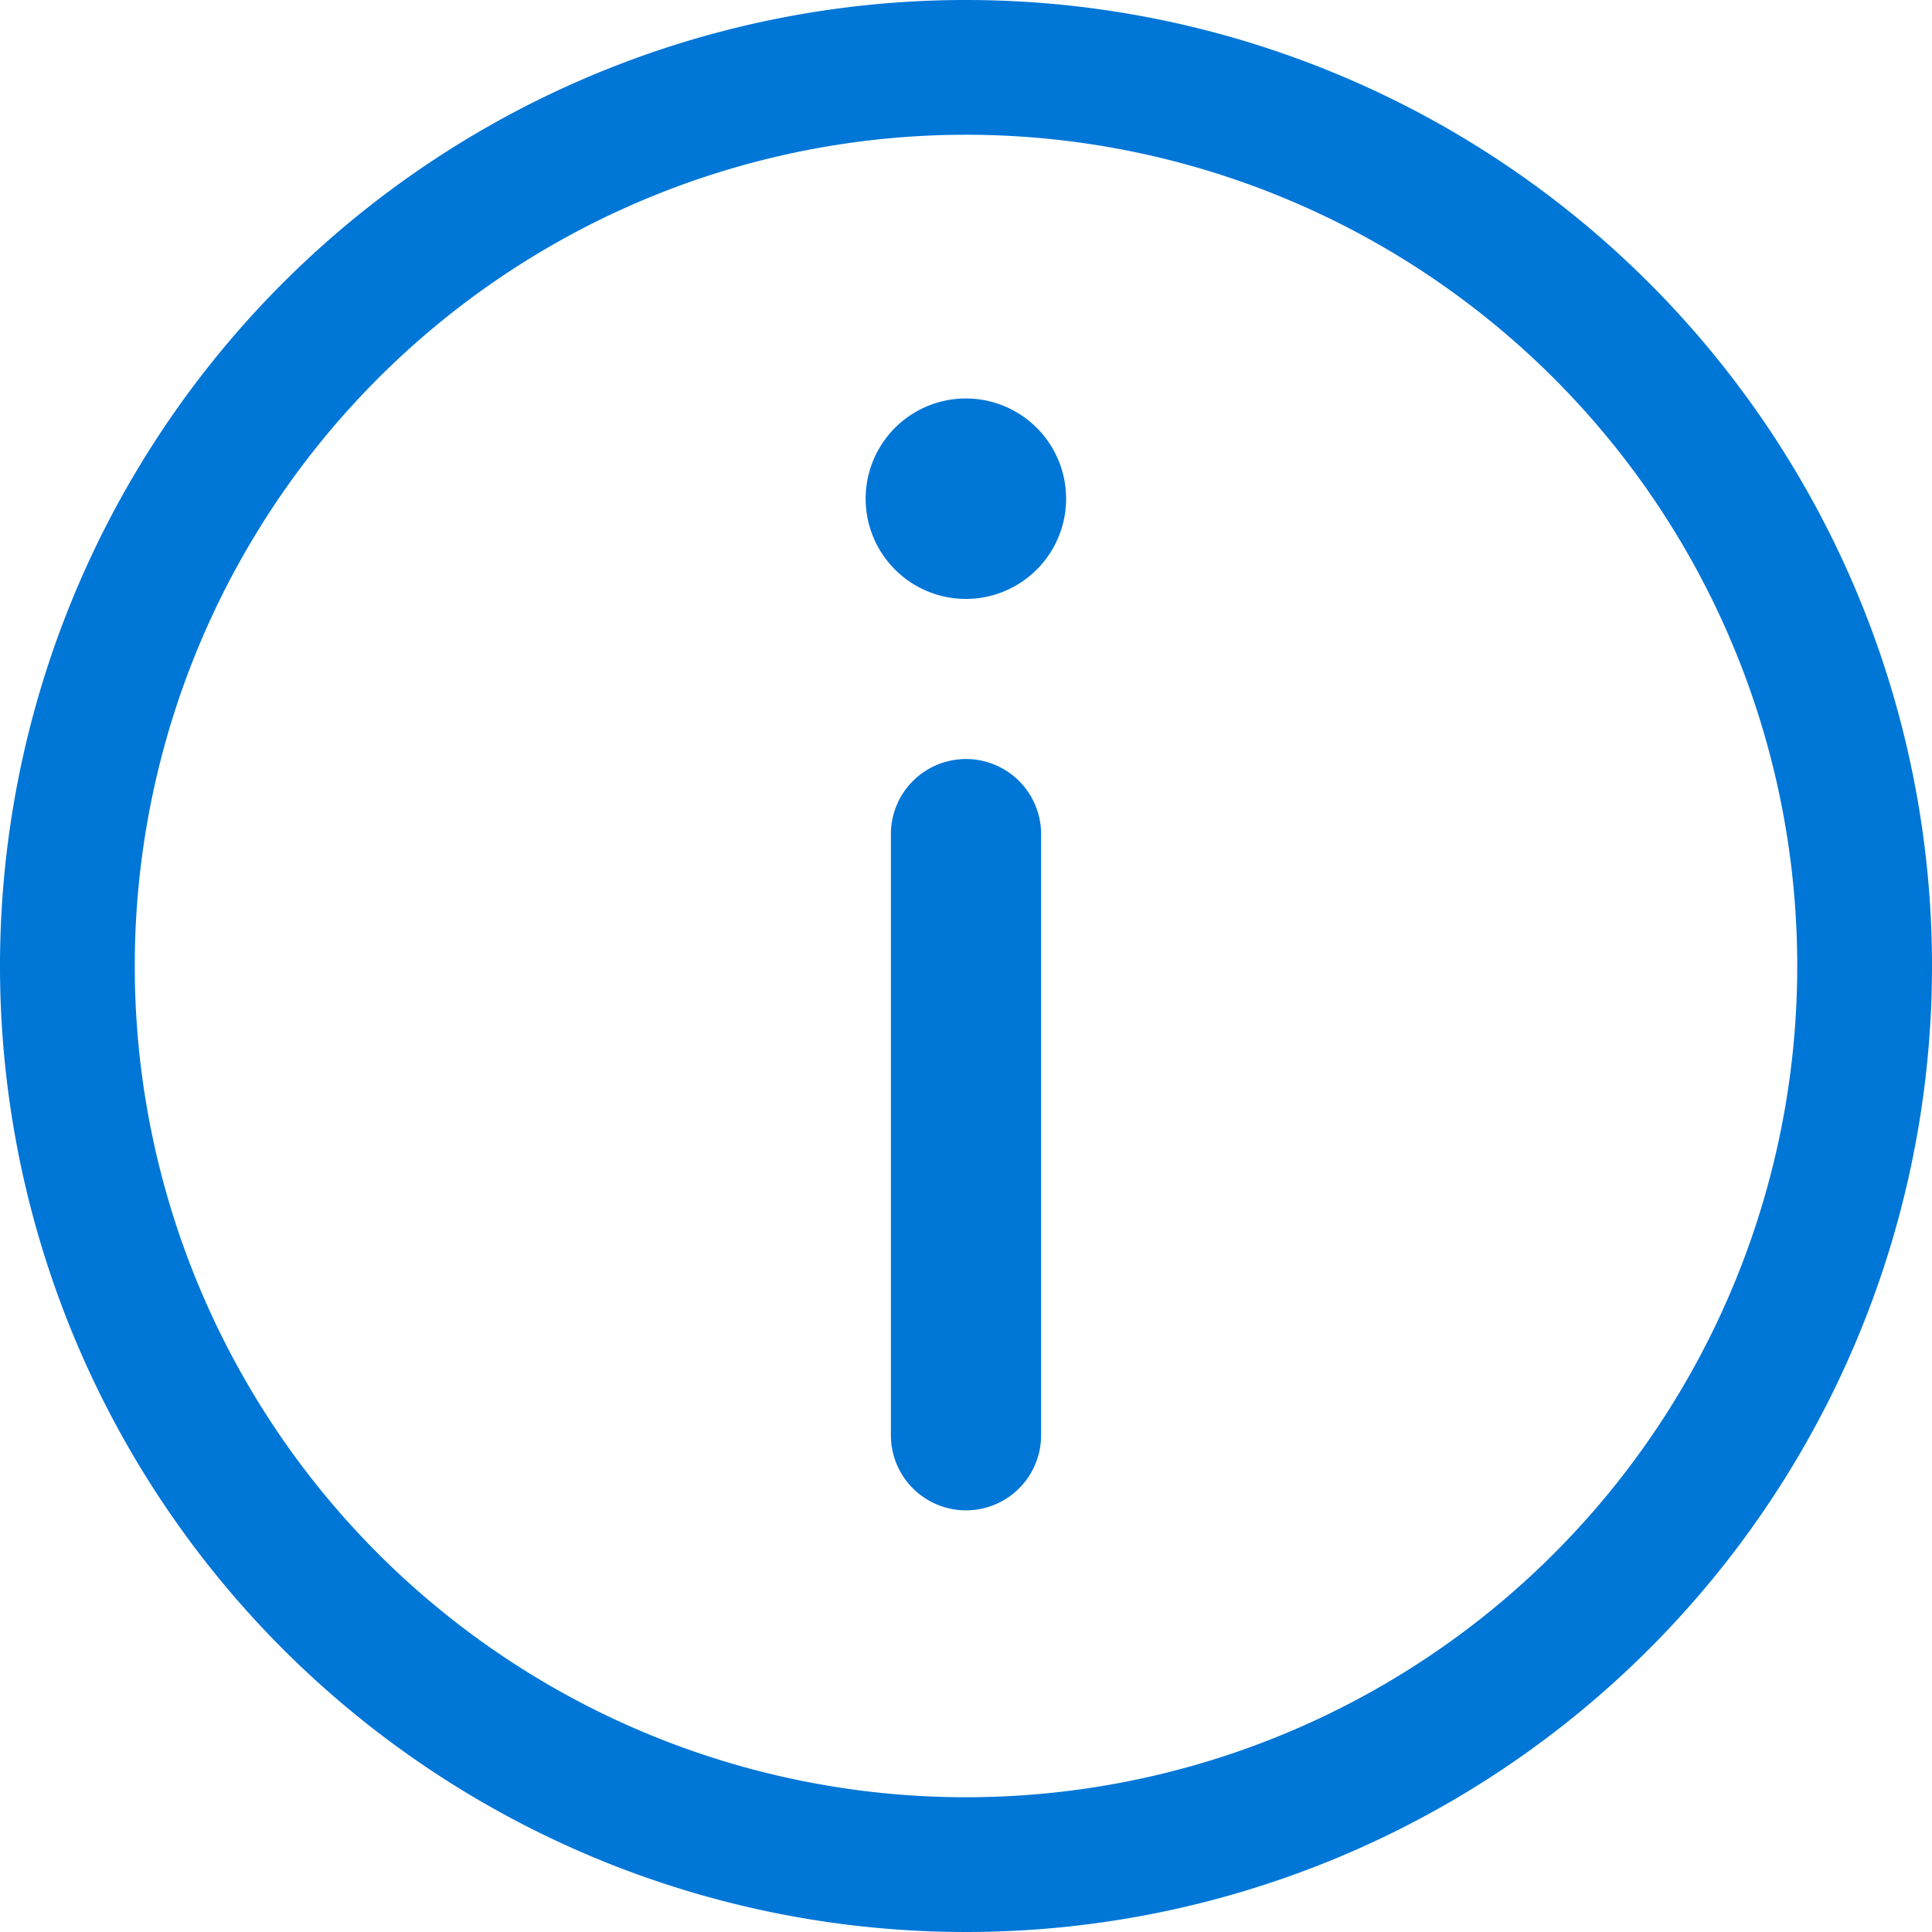 <svg data-name="Component 231 – 22" xmlns="http://www.w3.org/2000/svg" width="16" height="16" viewBox="0 0 16 16">
    <g data-name="info (3)">
        <path data-name="Path 356339" d="M12.494 10.872a.622.622 0 0 0-1.244 0v4.978a.622.622 0 1 0 1.244 0z" transform="translate(-3.872 -3.964)" style="fill:#0076d7"/>
        <path data-name="Path 356340" d="M9.25 1.25a8 8 0 1 0 8 8 8 8 0 0 0-8-8zm-6.884 8a6.884 6.884 0 1 1 6.884 6.884A6.884 6.884 0 0 1 2.366 9.25z" style="fill-rule:evenodd;fill:#0076d7" transform="translate(-1.25 -1.25)"/>
    </g>
    <g data-name="info (3)">
        <path data-name="Path 356341" d="M12.659 7.83A.83.83 0 1 1 11.83 7a.83.83 0 0 1 .829.83z" transform="translate(-3.83 -3.7)" style="fill:#0076d7"/>
    </g>
</svg>
